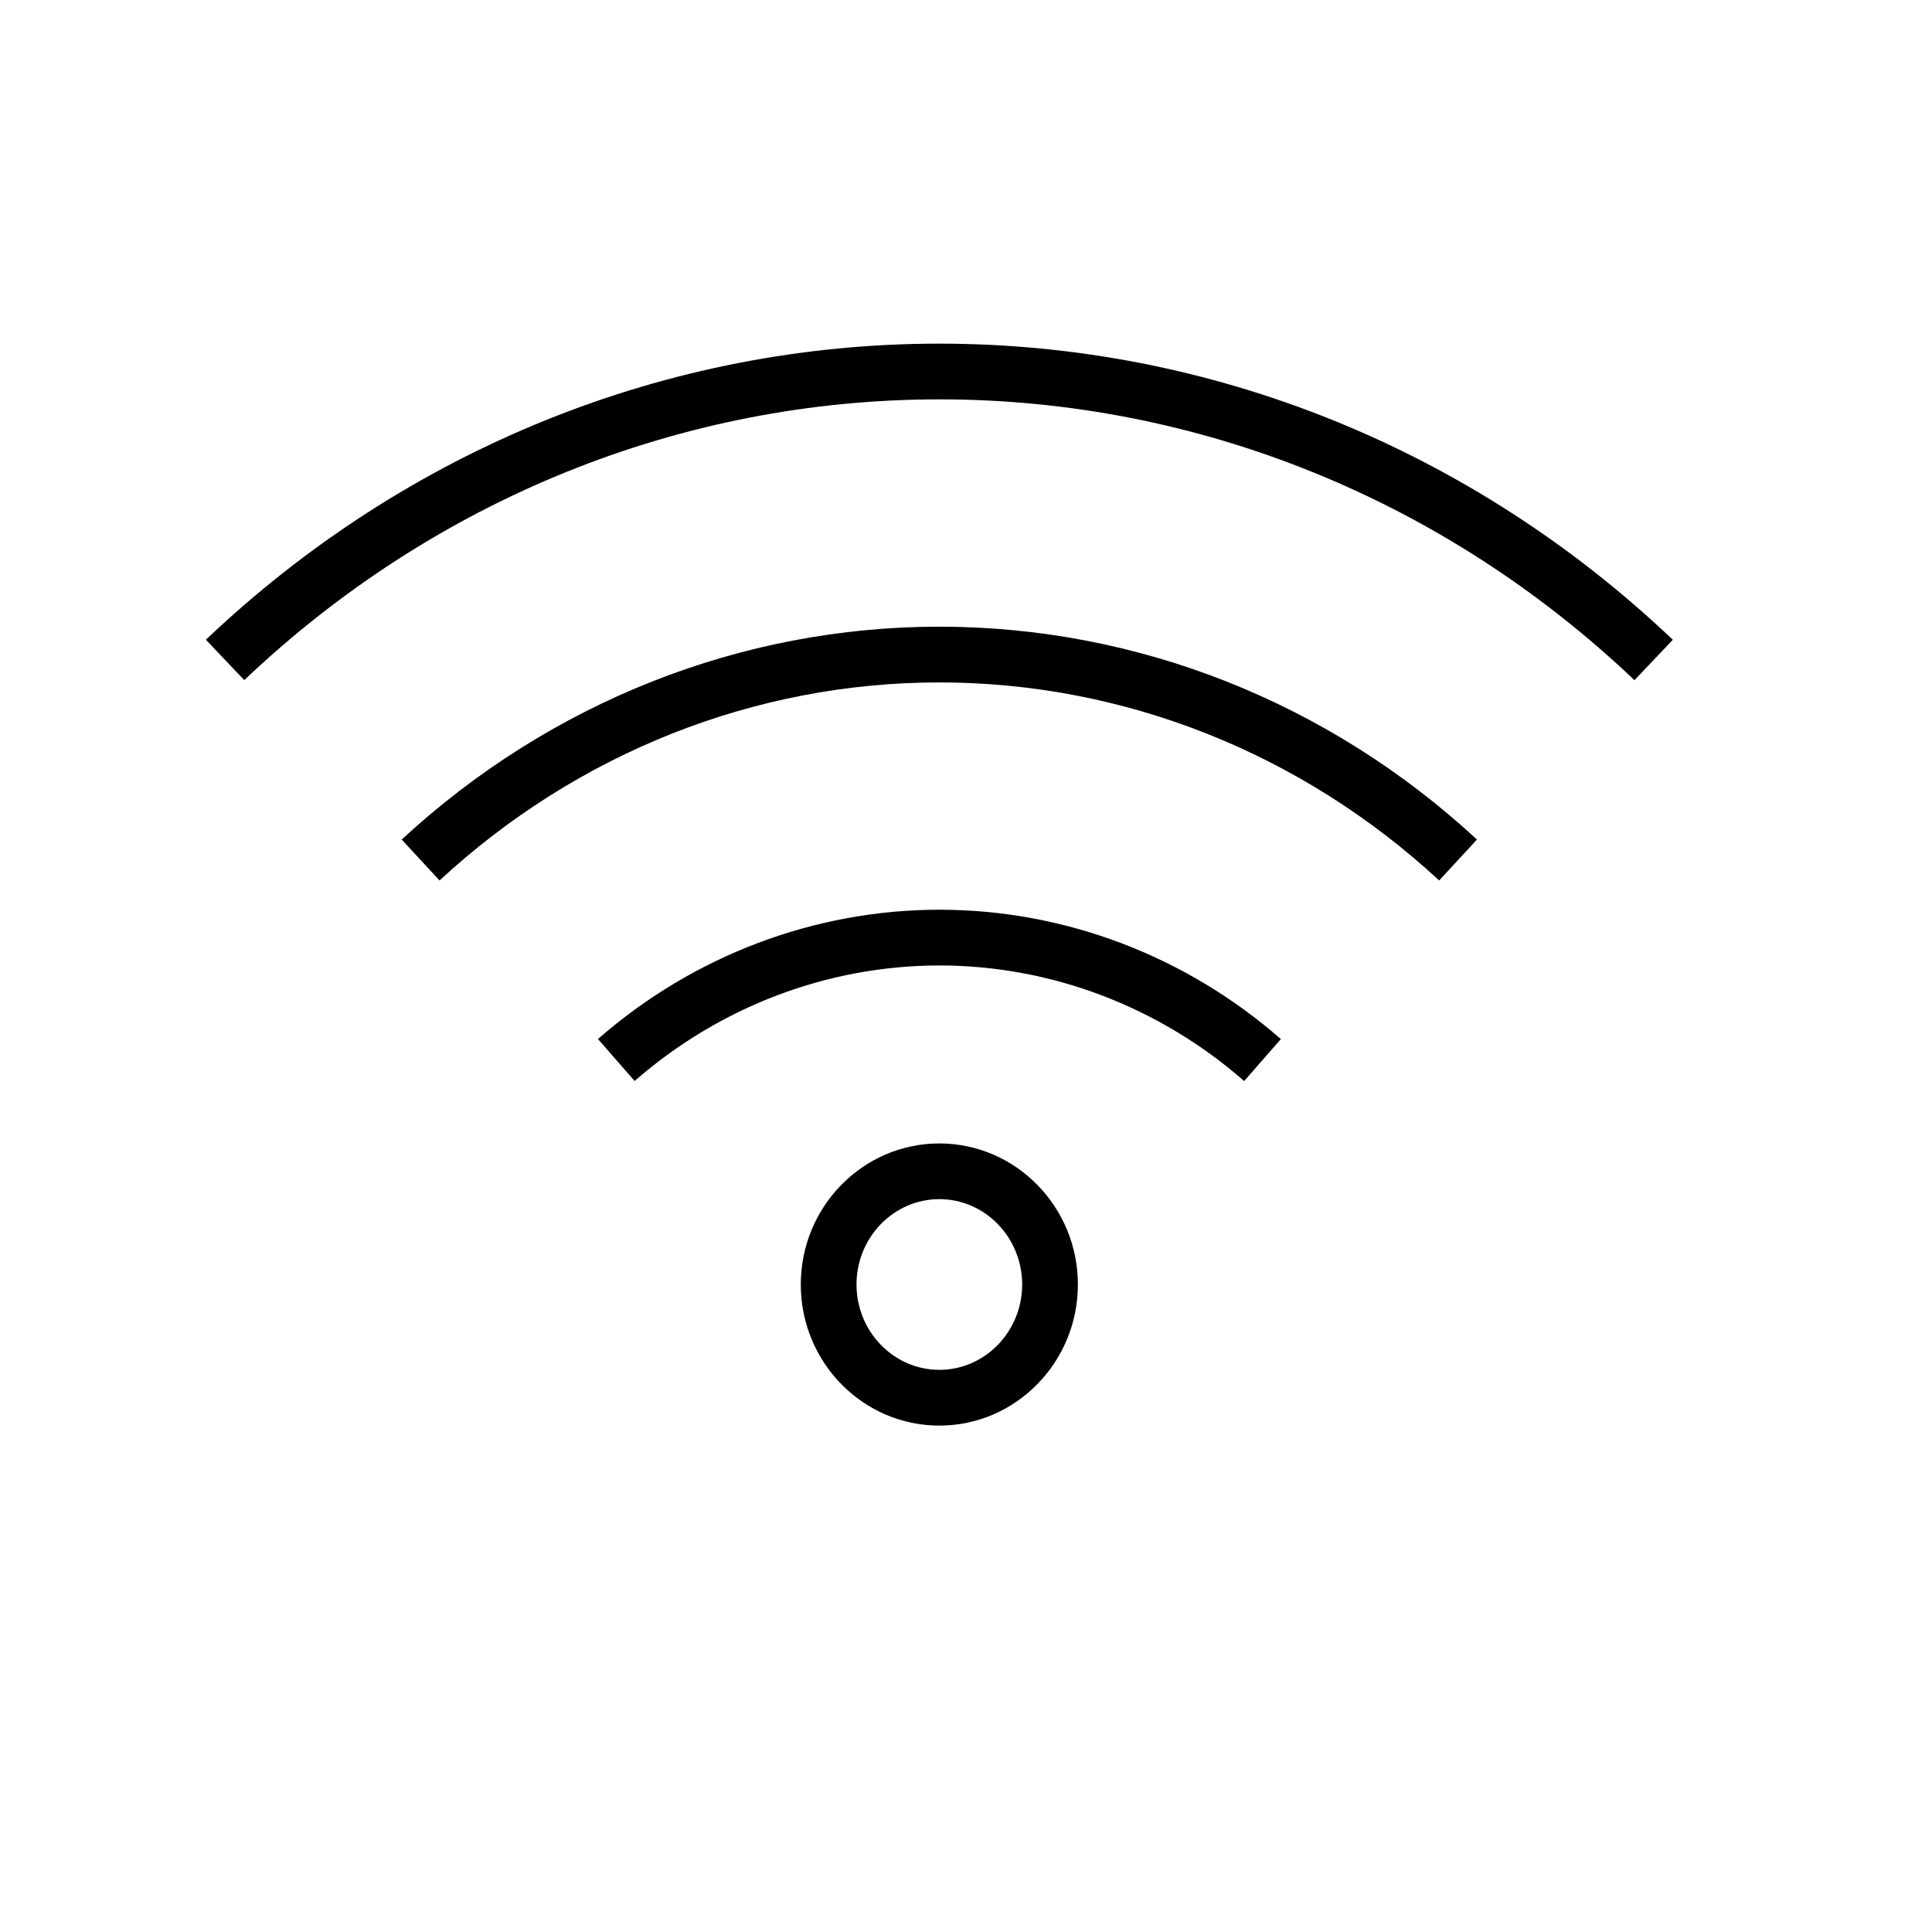 <?xml version="1.0" standalone="no"?><!DOCTYPE svg PUBLIC "-//W3C//DTD SVG 1.1//EN" "http://www.w3.org/Graphics/SVG/1.1/DTD/svg11.dtd"><svg t="1585557127257" class="icon" viewBox="0 0 1024 1024" version="1.1" xmlns="http://www.w3.org/2000/svg" p-id="3223" xmlns:xlink="http://www.w3.org/1999/xlink" width="200" height="200"><defs><style type="text/css"></style></defs><path d="M497.868 755.596c-40.491 0-73.436-33.536-73.436-74.78 0-41.229 32.93-74.765 73.436-74.765s73.436 33.536 73.436 74.765C571.304 722.06 538.359 755.596 497.868 755.596zM497.868 635.57c-24.203 0-43.902 20.29-43.902 45.231s19.699 45.246 43.902 45.246 43.902-20.305 43.902-45.246S522.071 635.57 497.868 635.57zM659.433 572.973c-45.172-39.502-102.527-61.253-161.551-61.253-58.994 0-116.349 21.752-161.521 61.224l-19.433-22.239c50.533-44.183 114.798-68.533 180.954-68.533 66.171 0 130.451 24.336 180.999 68.563L659.433 572.973zM232.964 466.665l-20.054-21.693c78.664-72.742 179.876-112.82 284.958-112.82 105.096 0 206.309 40.063 284.958 112.82l-20.039 21.693c-73.185-67.692-167.265-104.964-264.904-104.964C400.229 361.687 306.149 398.974 232.964 466.665zM866.304 360.506c-101.036-95.985-231.871-148.836-368.436-148.836-136.55 0-267.385 52.851-368.406 148.807l-20.334-21.412C215.657 237.866 353.713 182.136 497.868 182.136c144.17 0 282.226 55.745 388.77 156.958L866.304 360.506z" p-id="3224"></path></svg>
